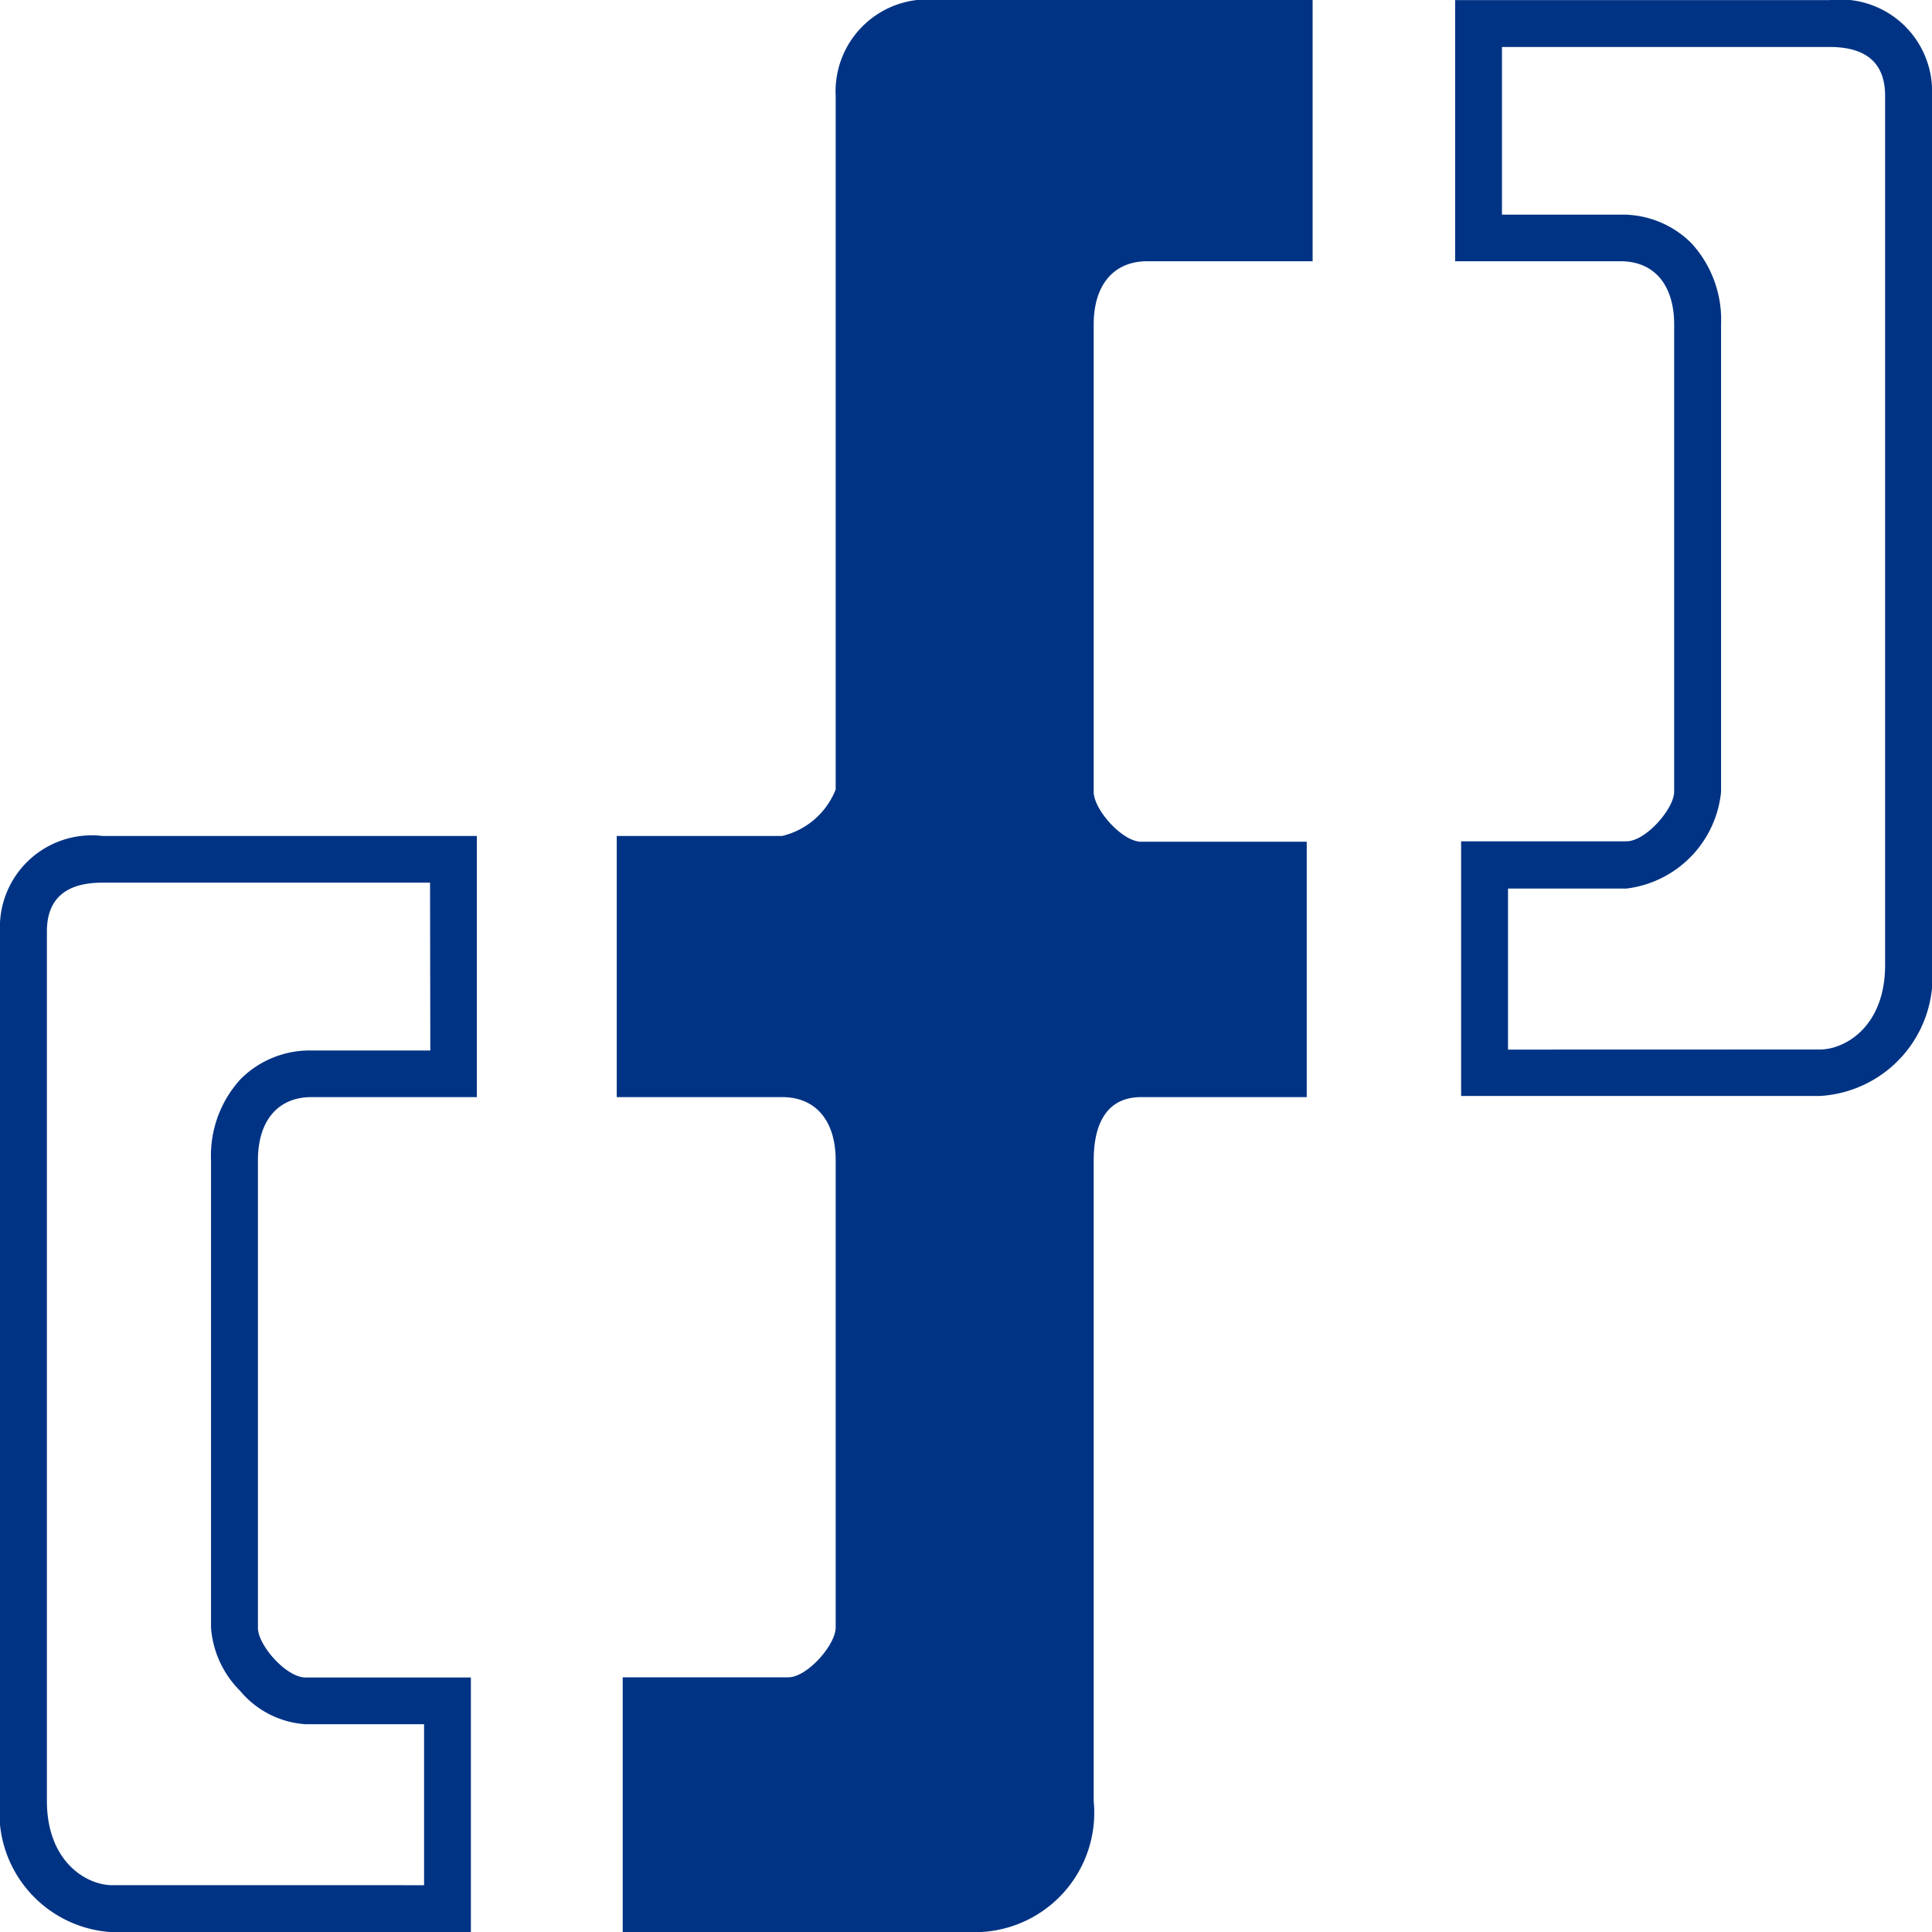 <svg xmlns="http://www.w3.org/2000/svg" width="22" height="22" viewBox="0 0 22 22">
  <g id="グループ_131" data-name="グループ 131" transform="translate(-16 -30.145)">
    <path id="パス_8" data-name="パス 8" d="M20.814.044h4.265a1.046,1.046,0,0,1,1.165,1.087v9.9a1.361,1.361,0,0,1-1.278,1.492H20.882v-2.9h1.884c.218,0,.542-.371.542-.566V3.738c0-.451-.228-.72-.609-.72H20.814Zm4.152,11.95c.288,0,.744-.261.744-.961v-9.9c0-.369-.212-.555-.631-.555H21.347V2.487H22.7a1.111,1.111,0,0,1,.806.327,1.29,1.29,0,0,1,.336.924V9.061a1.232,1.232,0,0,1-1.076,1.1h-1.35v1.834Z" transform="translate(11.756 30.102)" fill="#003384"/>
    <path id="パス_9" data-name="パス 9" d="M1.165,12.041H5.43v2.974H3.546c-.381,0-.609.269-.609.72v5.323c0,.2.324.566.542.566H5.362v2.9H1.278A1.361,1.361,0,0,1,0,23.03v-9.9A1.046,1.046,0,0,1,1.165,12.041Zm3.732.532H1.165c-.419,0-.631.187-.631.555v9.9c0,.7.457.961.744.961H4.829V22.156H3.479a1.06,1.06,0,0,1-.744-.379,1.135,1.135,0,0,1-.332-.719V15.735a1.29,1.29,0,0,1,.336-.924,1.111,1.111,0,0,1,.806-.327H4.9Z" transform="translate(16 27.623)" fill="#003384"/>
    <path id="合体_29" data-name="合体 29" d="M.068,22V19.1H1.952c.218,0,.541-.371.541-.567V13.213c0-.451-.227-.72-.609-.72H0V9.519H1.884a.873.873,0,0,0,.609-.529v-7.9A1.047,1.047,0,0,1,3.659,0H7.924V2.975H6.04c-.381,0-.609.269-.609.72V9.017c0,.2.324.568.542.568H7.857v2.908H5.973c-.448,0-.542.391-.542.72v7.295A1.361,1.361,0,0,1,4.153,22Z" transform="translate(23.023 30.145)" fill="#003384"/>
  </g>
</svg>
